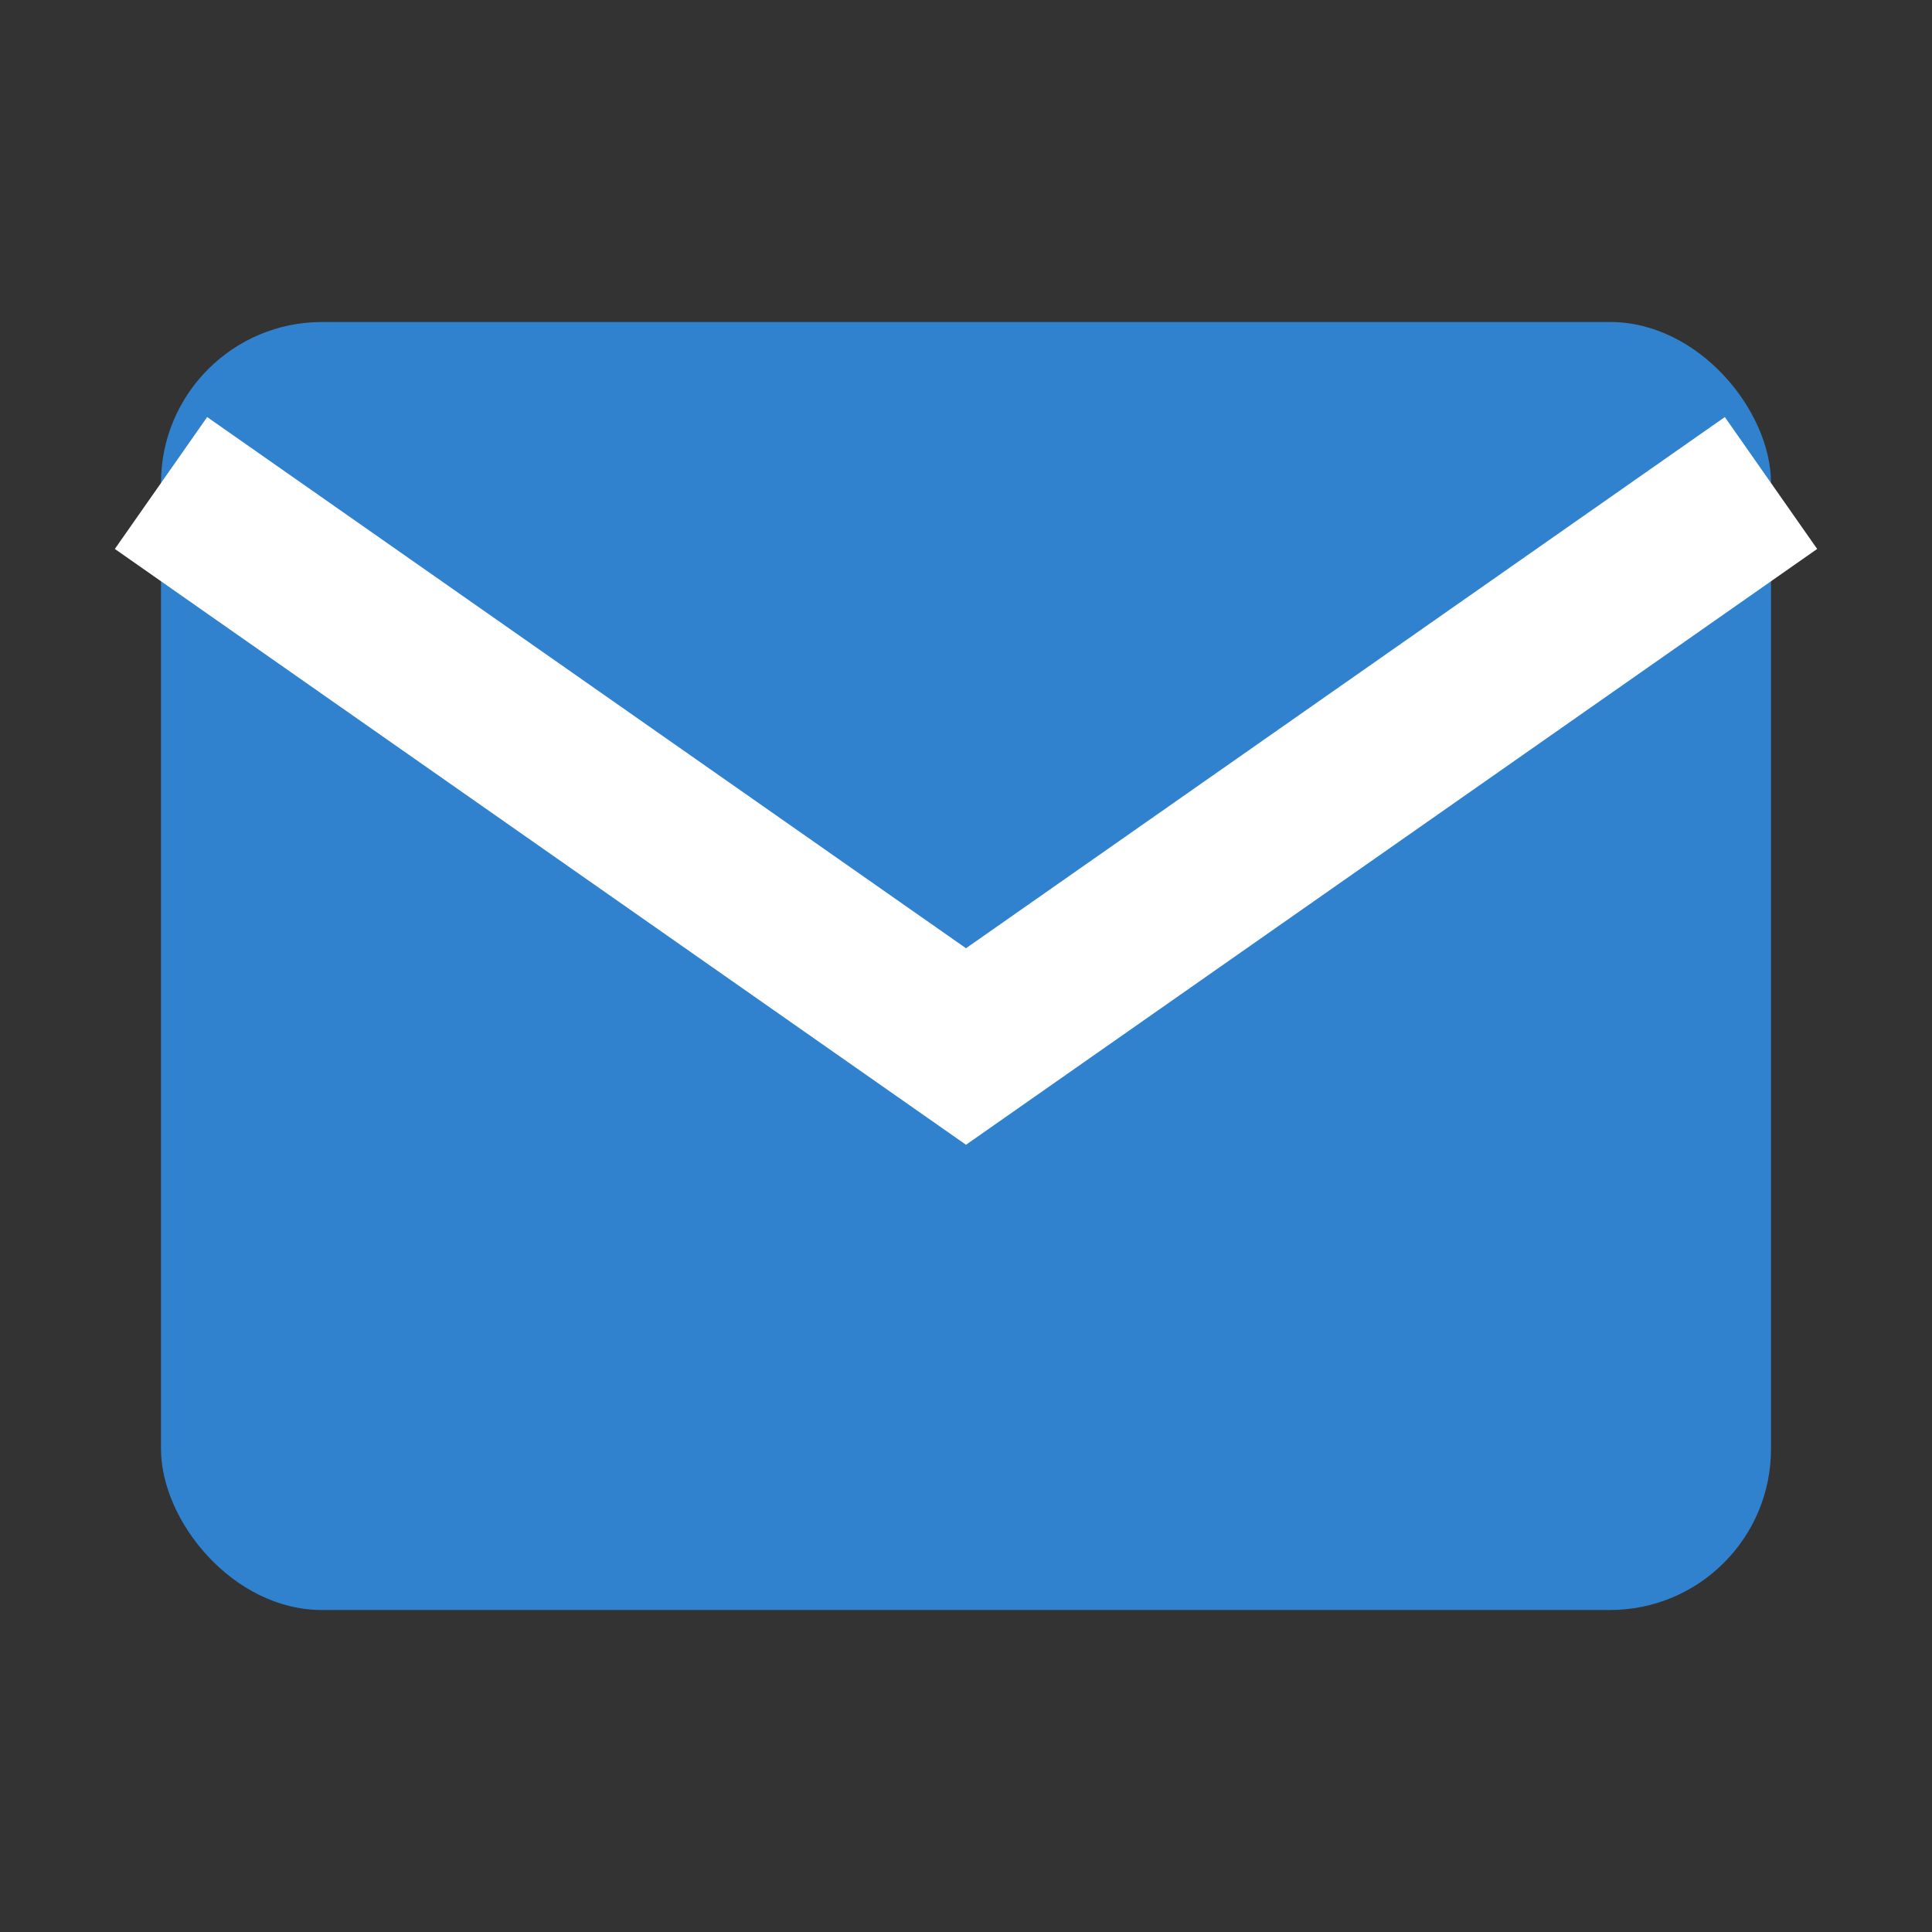 <svg width="24" height="24" viewBox="0 0 24 24" fill="none" xmlns="http://www.w3.org/2000/svg">
  <rect x="0" y="0" width="24" height="24" fill="#333333" stroke="none"/>
  <rect x="2" y="4" width="20" height="16" rx="2" fill="#3182ce"/>
  <path d="M22 6l-10 7L2 6" stroke="white" stroke-width="2" fill="none"/>
</svg>